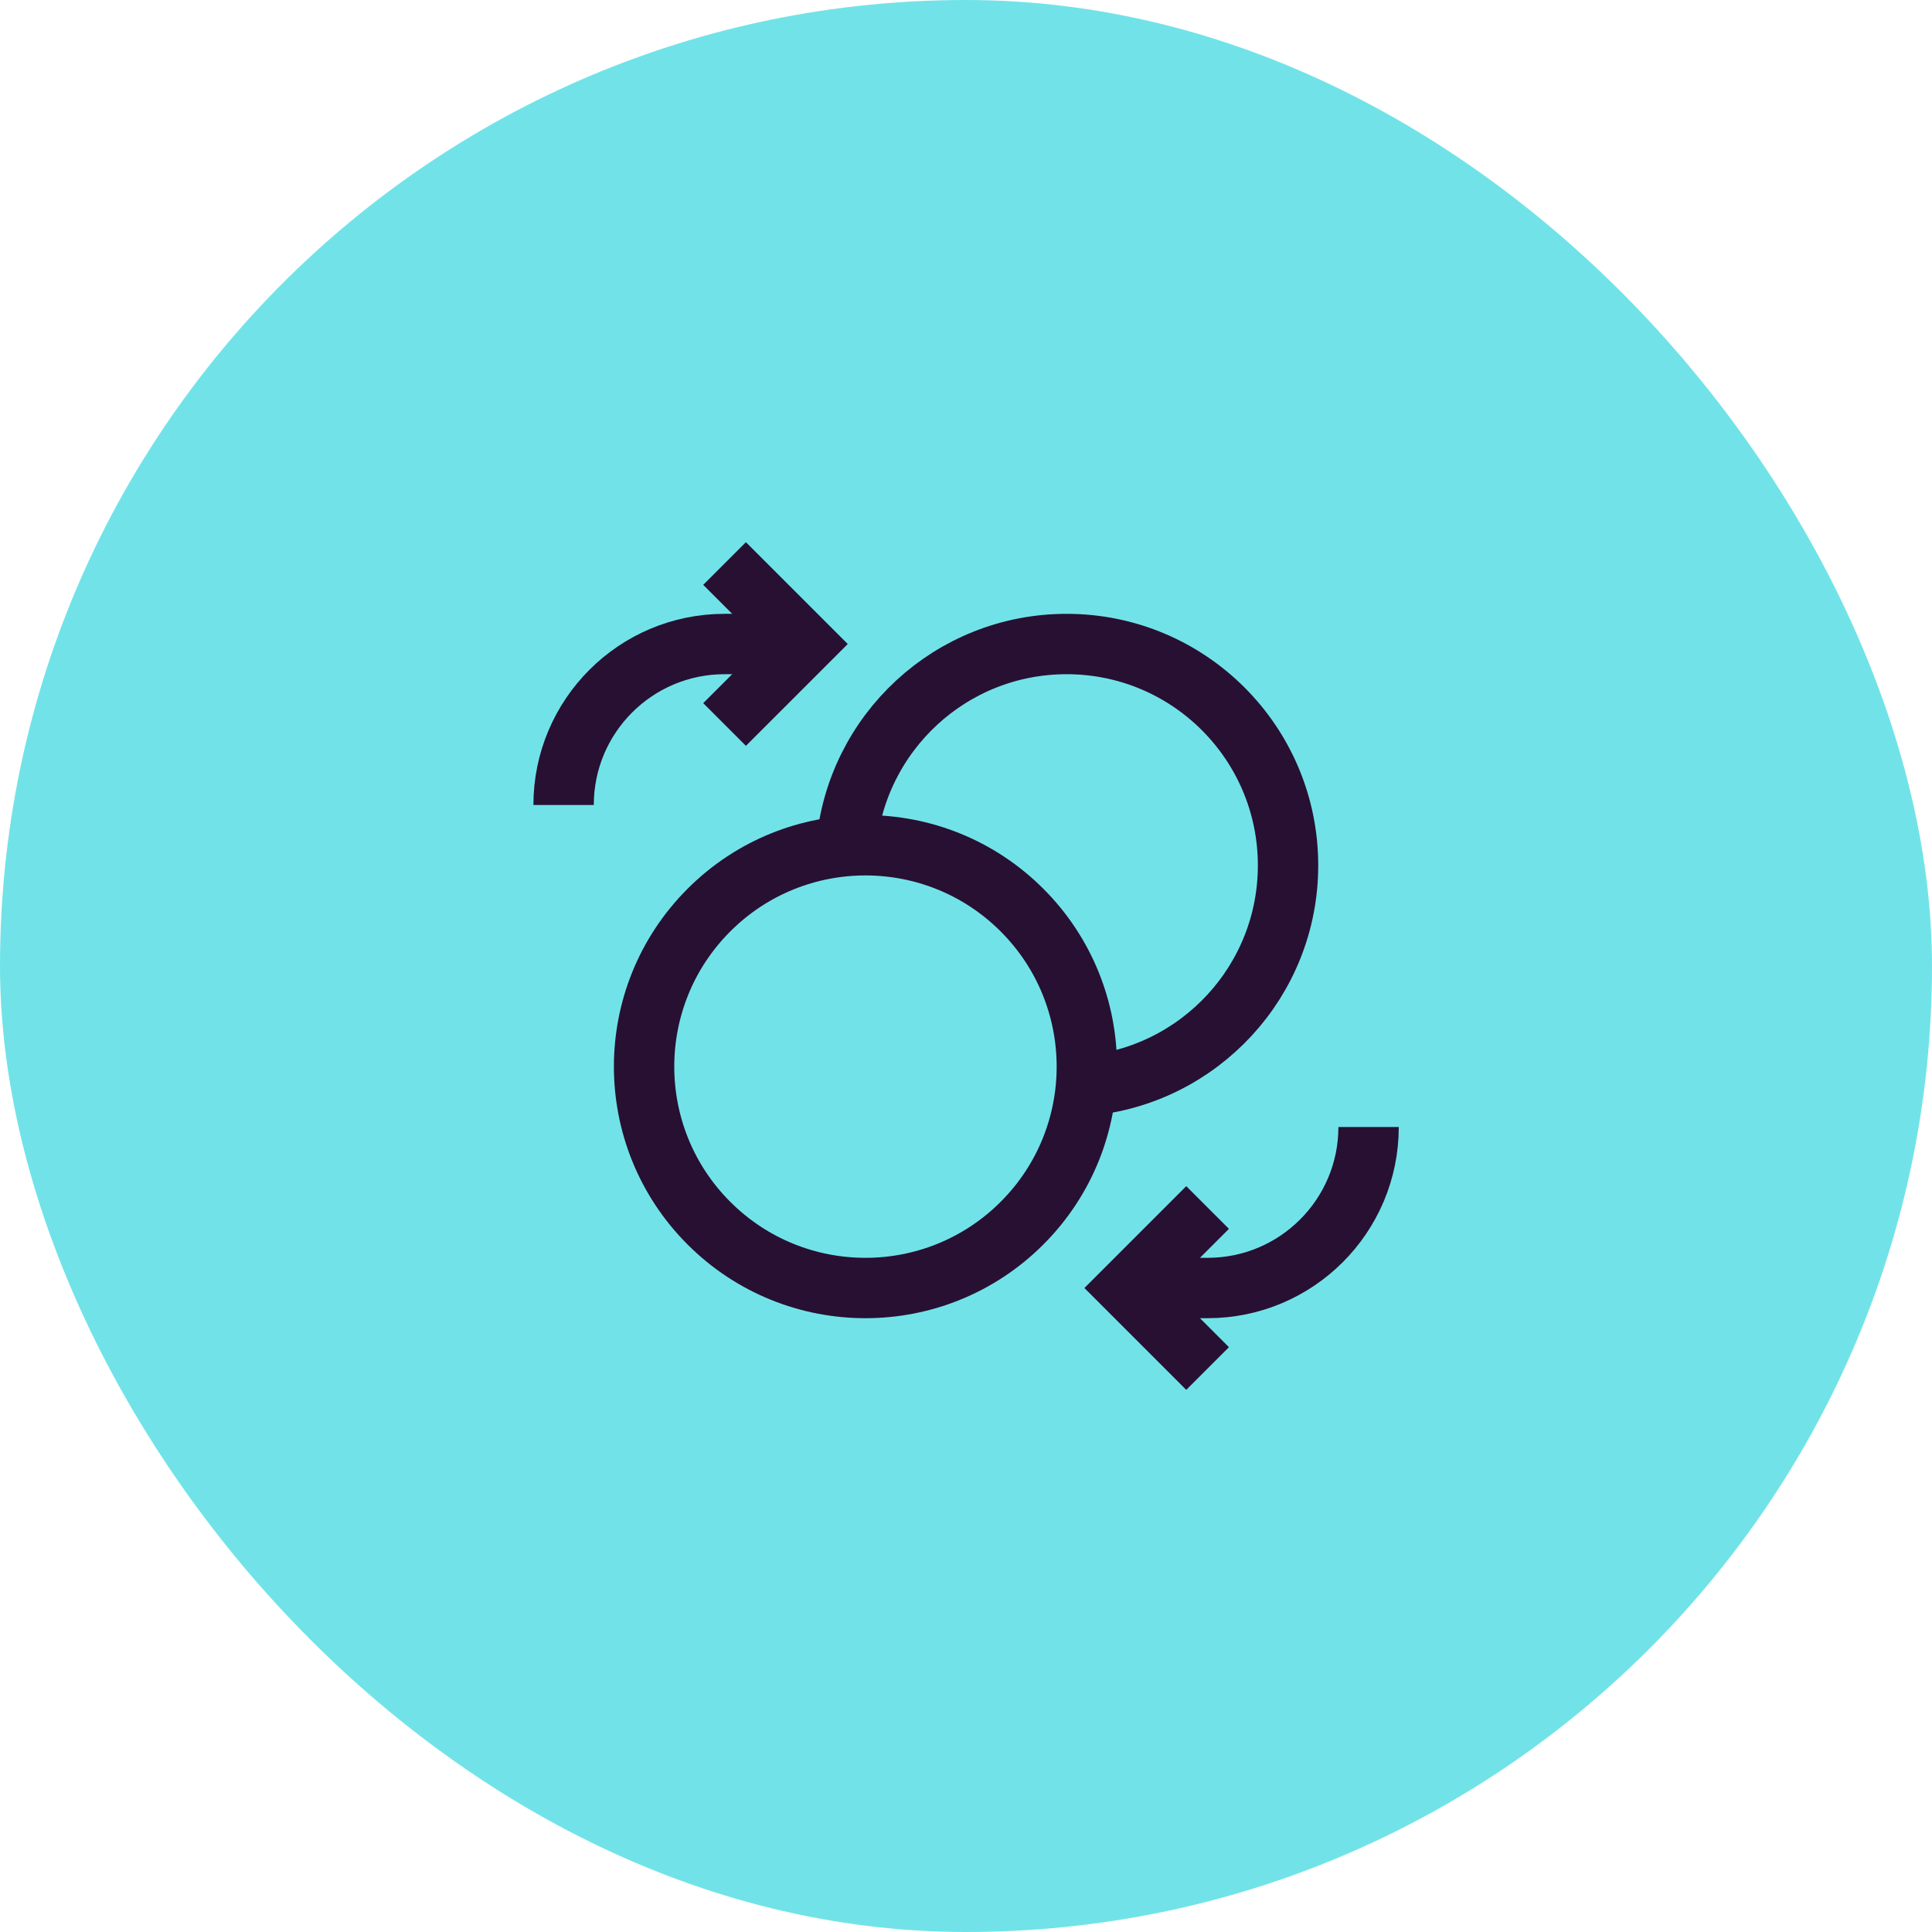 <svg width="64" height="64" viewBox="0 0 64 64" fill="none" xmlns="http://www.w3.org/2000/svg">
<rect width="64" height="64" rx="32" fill="#71E3E8"/>
<path d="M26.67 21.334H24.003C21.058 21.334 18.67 23.721 18.67 26.667" stroke="#281033" stroke-width="2"/>
<path d="M24.002 18.667L26.669 21.334L24.002 24" stroke="#281033" stroke-width="2"/>
<path d="M37.336 42.667H40.003C42.948 42.667 45.336 40.279 45.336 37.334" stroke="#281033" stroke-width="2"/>
<path d="M40.003 45.334L37.336 42.667L40.003 40" stroke="#281033" stroke-width="2"/>
<path d="M28.033 28.032C28.356 24.28 31.498 21.334 35.334 21.334C39.385 21.334 42.668 24.616 42.668 28.667C42.668 32.503 39.721 35.645 35.969 35.968" stroke="#281033" stroke-width="2"/>
<path d="M33.855 30.148C36.719 33.012 36.719 37.655 33.855 40.519C30.991 43.383 26.348 43.383 23.484 40.519C20.62 37.655 20.62 33.012 23.484 30.148C26.348 27.284 30.991 27.284 33.855 30.148Z" stroke="#281033" stroke-width="2"/>
</svg>
